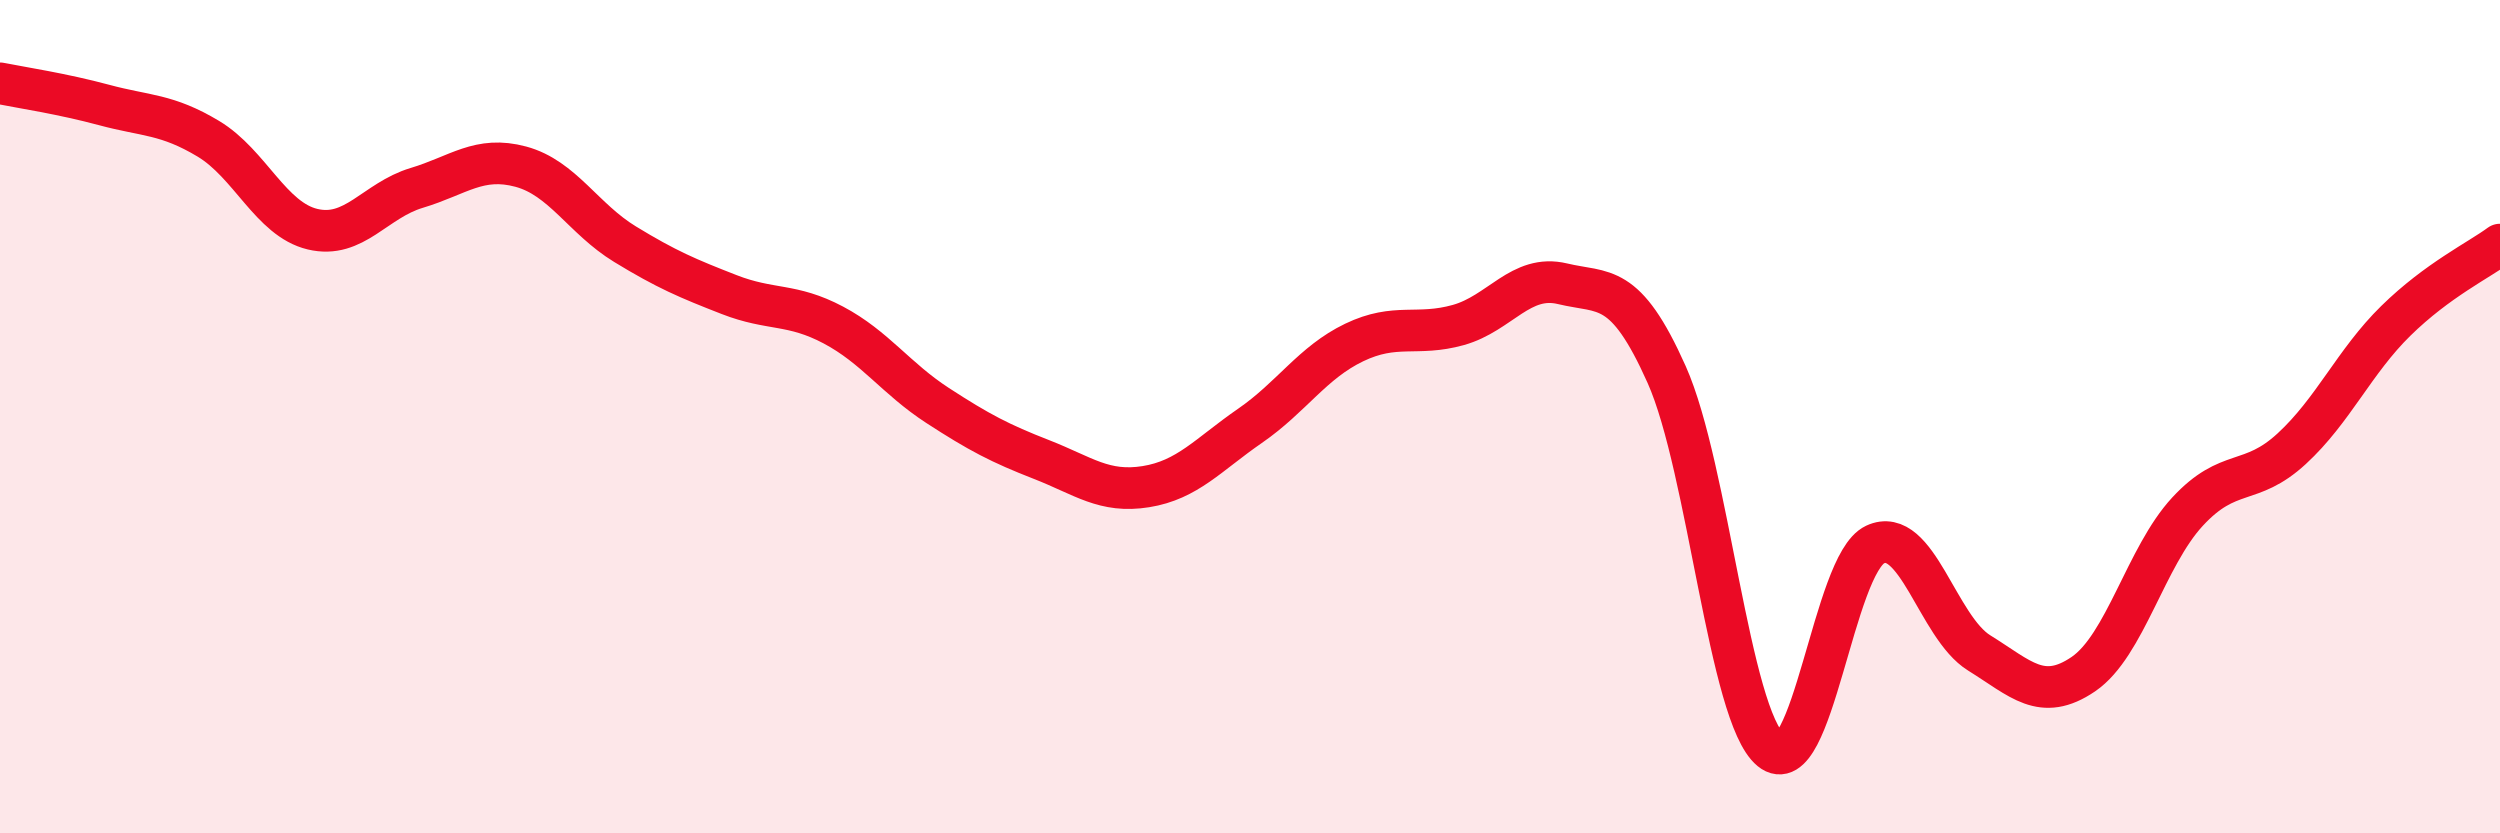 
    <svg width="60" height="20" viewBox="0 0 60 20" xmlns="http://www.w3.org/2000/svg">
      <path
        d="M 0,2 C 0.5,2.1 1.5,2.25 2.5,2.52 C 3.5,2.79 4,2.73 5,3.33 C 6,3.93 6.5,5.26 7.5,5.5 C 8.5,5.74 9,4.81 10,4.51 C 11,4.21 11.5,3.73 12.5,4 C 13.5,4.27 14,5.25 15,5.86 C 16,6.47 16.5,6.68 17.5,7.07 C 18.5,7.46 19,7.27 20,7.8 C 21,8.33 21.5,9.08 22.5,9.73 C 23.5,10.38 24,10.64 25,11.03 C 26,11.42 26.5,11.84 27.5,11.68 C 28.5,11.52 29,10.91 30,10.22 C 31,9.53 31.5,8.7 32.5,8.22 C 33.5,7.74 34,8.08 35,7.8 C 36,7.52 36.5,6.57 37.5,6.81 C 38.5,7.05 39,6.75 40,8.99 C 41,11.23 41.5,17.18 42.5,18 C 43.5,18.82 44,13.54 45,13.07 C 46,12.6 46.5,15.05 47.5,15.67 C 48.5,16.29 49,16.86 50,16.18 C 51,15.5 51.5,13.36 52.5,12.28 C 53.5,11.2 54,11.69 55,10.77 C 56,9.85 56.5,8.68 57.5,7.7 C 58.5,6.72 59.5,6.24 60,5.87L60 20L0 20Z"
        fill="#EB0A25"
        opacity="0.1"
        stroke-linecap="round"
        stroke-linejoin="round"
      />
      <path
        d="M 0,2 C 0.5,2.1 1.5,2.25 2.5,2.52 C 3.5,2.79 4,2.73 5,3.33 C 6,3.93 6.5,5.26 7.5,5.5 C 8.5,5.74 9,4.81 10,4.51 C 11,4.21 11.5,3.73 12.5,4 C 13.5,4.27 14,5.25 15,5.86 C 16,6.47 16.5,6.68 17.5,7.07 C 18.5,7.46 19,7.27 20,7.8 C 21,8.33 21.5,9.08 22.5,9.73 C 23.5,10.38 24,10.64 25,11.03 C 26,11.42 26.5,11.84 27.5,11.68 C 28.5,11.52 29,10.91 30,10.22 C 31,9.53 31.5,8.7 32.5,8.22 C 33.5,7.74 34,8.08 35,7.8 C 36,7.52 36.5,6.57 37.5,6.81 C 38.5,7.05 39,6.75 40,8.99 C 41,11.23 41.5,17.18 42.5,18 C 43.5,18.82 44,13.54 45,13.07 C 46,12.6 46.5,15.05 47.5,15.67 C 48.5,16.29 49,16.86 50,16.18 C 51,15.5 51.5,13.36 52.5,12.28 C 53.5,11.2 54,11.69 55,10.77 C 56,9.85 56.5,8.68 57.5,7.7 C 58.5,6.72 59.5,6.24 60,5.87"
        stroke="#EB0A25"
        stroke-width="1"
        fill="none"
        stroke-linecap="round"
        stroke-linejoin="round"
      />
    </svg>
  